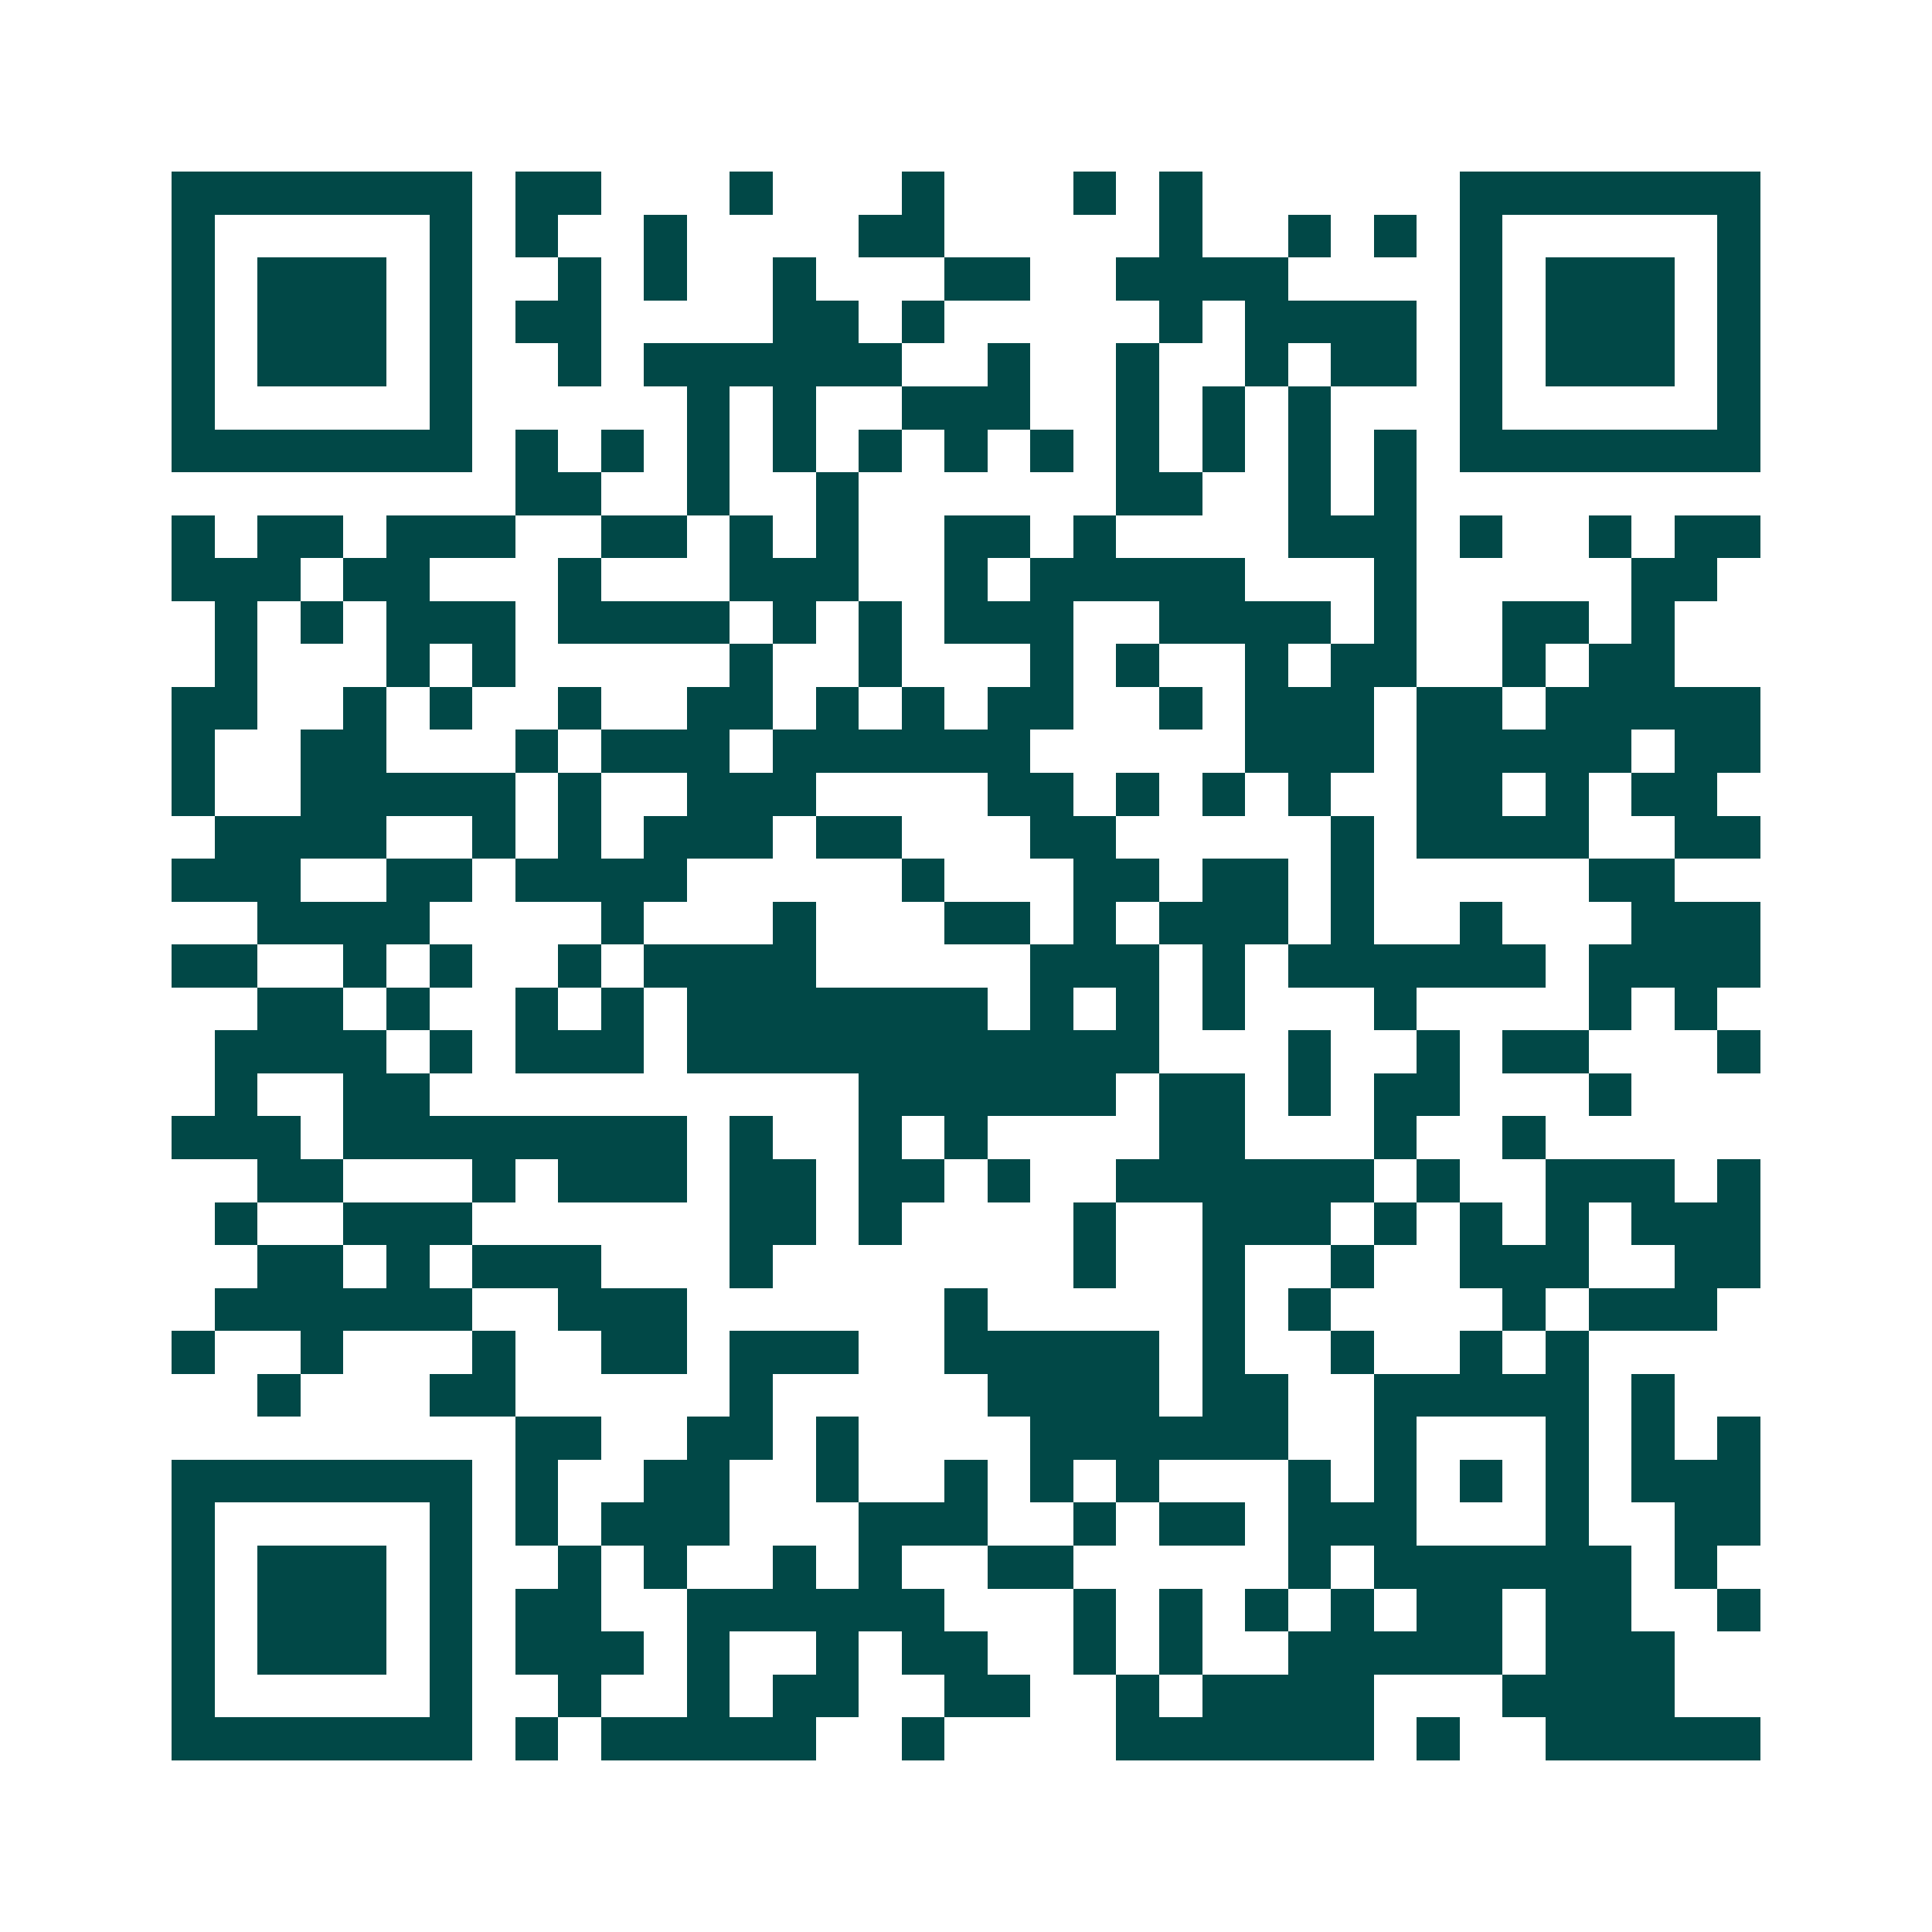 <svg xmlns="http://www.w3.org/2000/svg" width="200" height="200" viewBox="0 0 45 45" shape-rendering="crispEdges"><path fill="#ffffff" d="M0 0h45v45H0z"/><path stroke="#014847" d="M4 4.5h7m1 0h2m3 0h1m3 0h1m3 0h1m1 0h1m6 0h7M4 5.5h1m5 0h1m1 0h1m2 0h1m4 0h2m5 0h1m2 0h1m1 0h1m1 0h1m5 0h1M4 6.5h1m1 0h3m1 0h1m2 0h1m1 0h1m2 0h1m3 0h2m2 0h4m4 0h1m1 0h3m1 0h1M4 7.5h1m1 0h3m1 0h1m1 0h2m4 0h2m1 0h1m5 0h1m1 0h4m1 0h1m1 0h3m1 0h1M4 8.5h1m1 0h3m1 0h1m2 0h1m1 0h6m2 0h1m2 0h1m2 0h1m1 0h2m1 0h1m1 0h3m1 0h1M4 9.5h1m5 0h1m5 0h1m1 0h1m2 0h3m2 0h1m1 0h1m1 0h1m3 0h1m5 0h1M4 10.5h7m1 0h1m1 0h1m1 0h1m1 0h1m1 0h1m1 0h1m1 0h1m1 0h1m1 0h1m1 0h1m1 0h1m1 0h7M12 11.5h2m2 0h1m2 0h1m6 0h2m2 0h1m1 0h1M4 12.5h1m1 0h2m1 0h3m2 0h2m1 0h1m1 0h1m2 0h2m1 0h1m4 0h3m1 0h1m2 0h1m1 0h2M4 13.5h3m1 0h2m3 0h1m3 0h3m2 0h1m1 0h5m3 0h1m5 0h2M5 14.5h1m1 0h1m1 0h3m1 0h4m1 0h1m1 0h1m1 0h3m2 0h4m1 0h1m2 0h2m1 0h1M5 15.5h1m3 0h1m1 0h1m5 0h1m2 0h1m3 0h1m1 0h1m2 0h1m1 0h2m2 0h1m1 0h2M4 16.5h2m2 0h1m1 0h1m2 0h1m2 0h2m1 0h1m1 0h1m1 0h2m2 0h1m1 0h3m1 0h2m1 0h5M4 17.5h1m2 0h2m3 0h1m1 0h3m1 0h6m5 0h3m1 0h5m1 0h2M4 18.5h1m2 0h5m1 0h1m2 0h3m4 0h2m1 0h1m1 0h1m1 0h1m2 0h2m1 0h1m1 0h2M5 19.5h4m2 0h1m1 0h1m1 0h3m1 0h2m3 0h2m5 0h1m1 0h4m2 0h2M4 20.5h3m2 0h2m1 0h4m5 0h1m3 0h2m1 0h2m1 0h1m5 0h2M6 21.5h4m4 0h1m3 0h1m3 0h2m1 0h1m1 0h3m1 0h1m2 0h1m3 0h3M4 22.5h2m2 0h1m1 0h1m2 0h1m1 0h4m5 0h3m1 0h1m1 0h6m1 0h4M6 23.5h2m1 0h1m2 0h1m1 0h1m1 0h7m1 0h1m1 0h1m1 0h1m3 0h1m4 0h1m1 0h1M5 24.5h4m1 0h1m1 0h3m1 0h11m3 0h1m2 0h1m1 0h2m3 0h1M5 25.5h1m2 0h2m10 0h6m1 0h2m1 0h1m1 0h2m3 0h1M4 26.5h3m1 0h8m1 0h1m2 0h1m1 0h1m4 0h2m3 0h1m2 0h1M6 27.5h2m3 0h1m1 0h3m1 0h2m1 0h2m1 0h1m2 0h6m1 0h1m2 0h3m1 0h1M5 28.5h1m2 0h3m6 0h2m1 0h1m4 0h1m2 0h3m1 0h1m1 0h1m1 0h1m1 0h3M6 29.5h2m1 0h1m1 0h3m3 0h1m7 0h1m2 0h1m2 0h1m2 0h3m2 0h2M5 30.5h6m2 0h3m6 0h1m5 0h1m1 0h1m4 0h1m1 0h3M4 31.5h1m2 0h1m3 0h1m2 0h2m1 0h3m2 0h5m1 0h1m2 0h1m2 0h1m1 0h1M6 32.5h1m3 0h2m5 0h1m5 0h4m1 0h2m2 0h5m1 0h1M12 33.5h2m2 0h2m1 0h1m4 0h6m2 0h1m3 0h1m1 0h1m1 0h1M4 34.5h7m1 0h1m2 0h2m2 0h1m2 0h1m1 0h1m1 0h1m3 0h1m1 0h1m1 0h1m1 0h1m1 0h3M4 35.5h1m5 0h1m1 0h1m1 0h3m3 0h3m2 0h1m1 0h2m1 0h3m3 0h1m2 0h2M4 36.5h1m1 0h3m1 0h1m2 0h1m1 0h1m2 0h1m1 0h1m2 0h2m5 0h1m1 0h6m1 0h1M4 37.5h1m1 0h3m1 0h1m1 0h2m2 0h6m3 0h1m1 0h1m1 0h1m1 0h1m1 0h2m1 0h2m2 0h1M4 38.5h1m1 0h3m1 0h1m1 0h3m1 0h1m2 0h1m1 0h2m2 0h1m1 0h1m2 0h5m1 0h3M4 39.5h1m5 0h1m2 0h1m2 0h1m1 0h2m2 0h2m2 0h1m1 0h4m3 0h4M4 40.5h7m1 0h1m1 0h5m2 0h1m4 0h6m1 0h1m2 0h5"/></svg>

